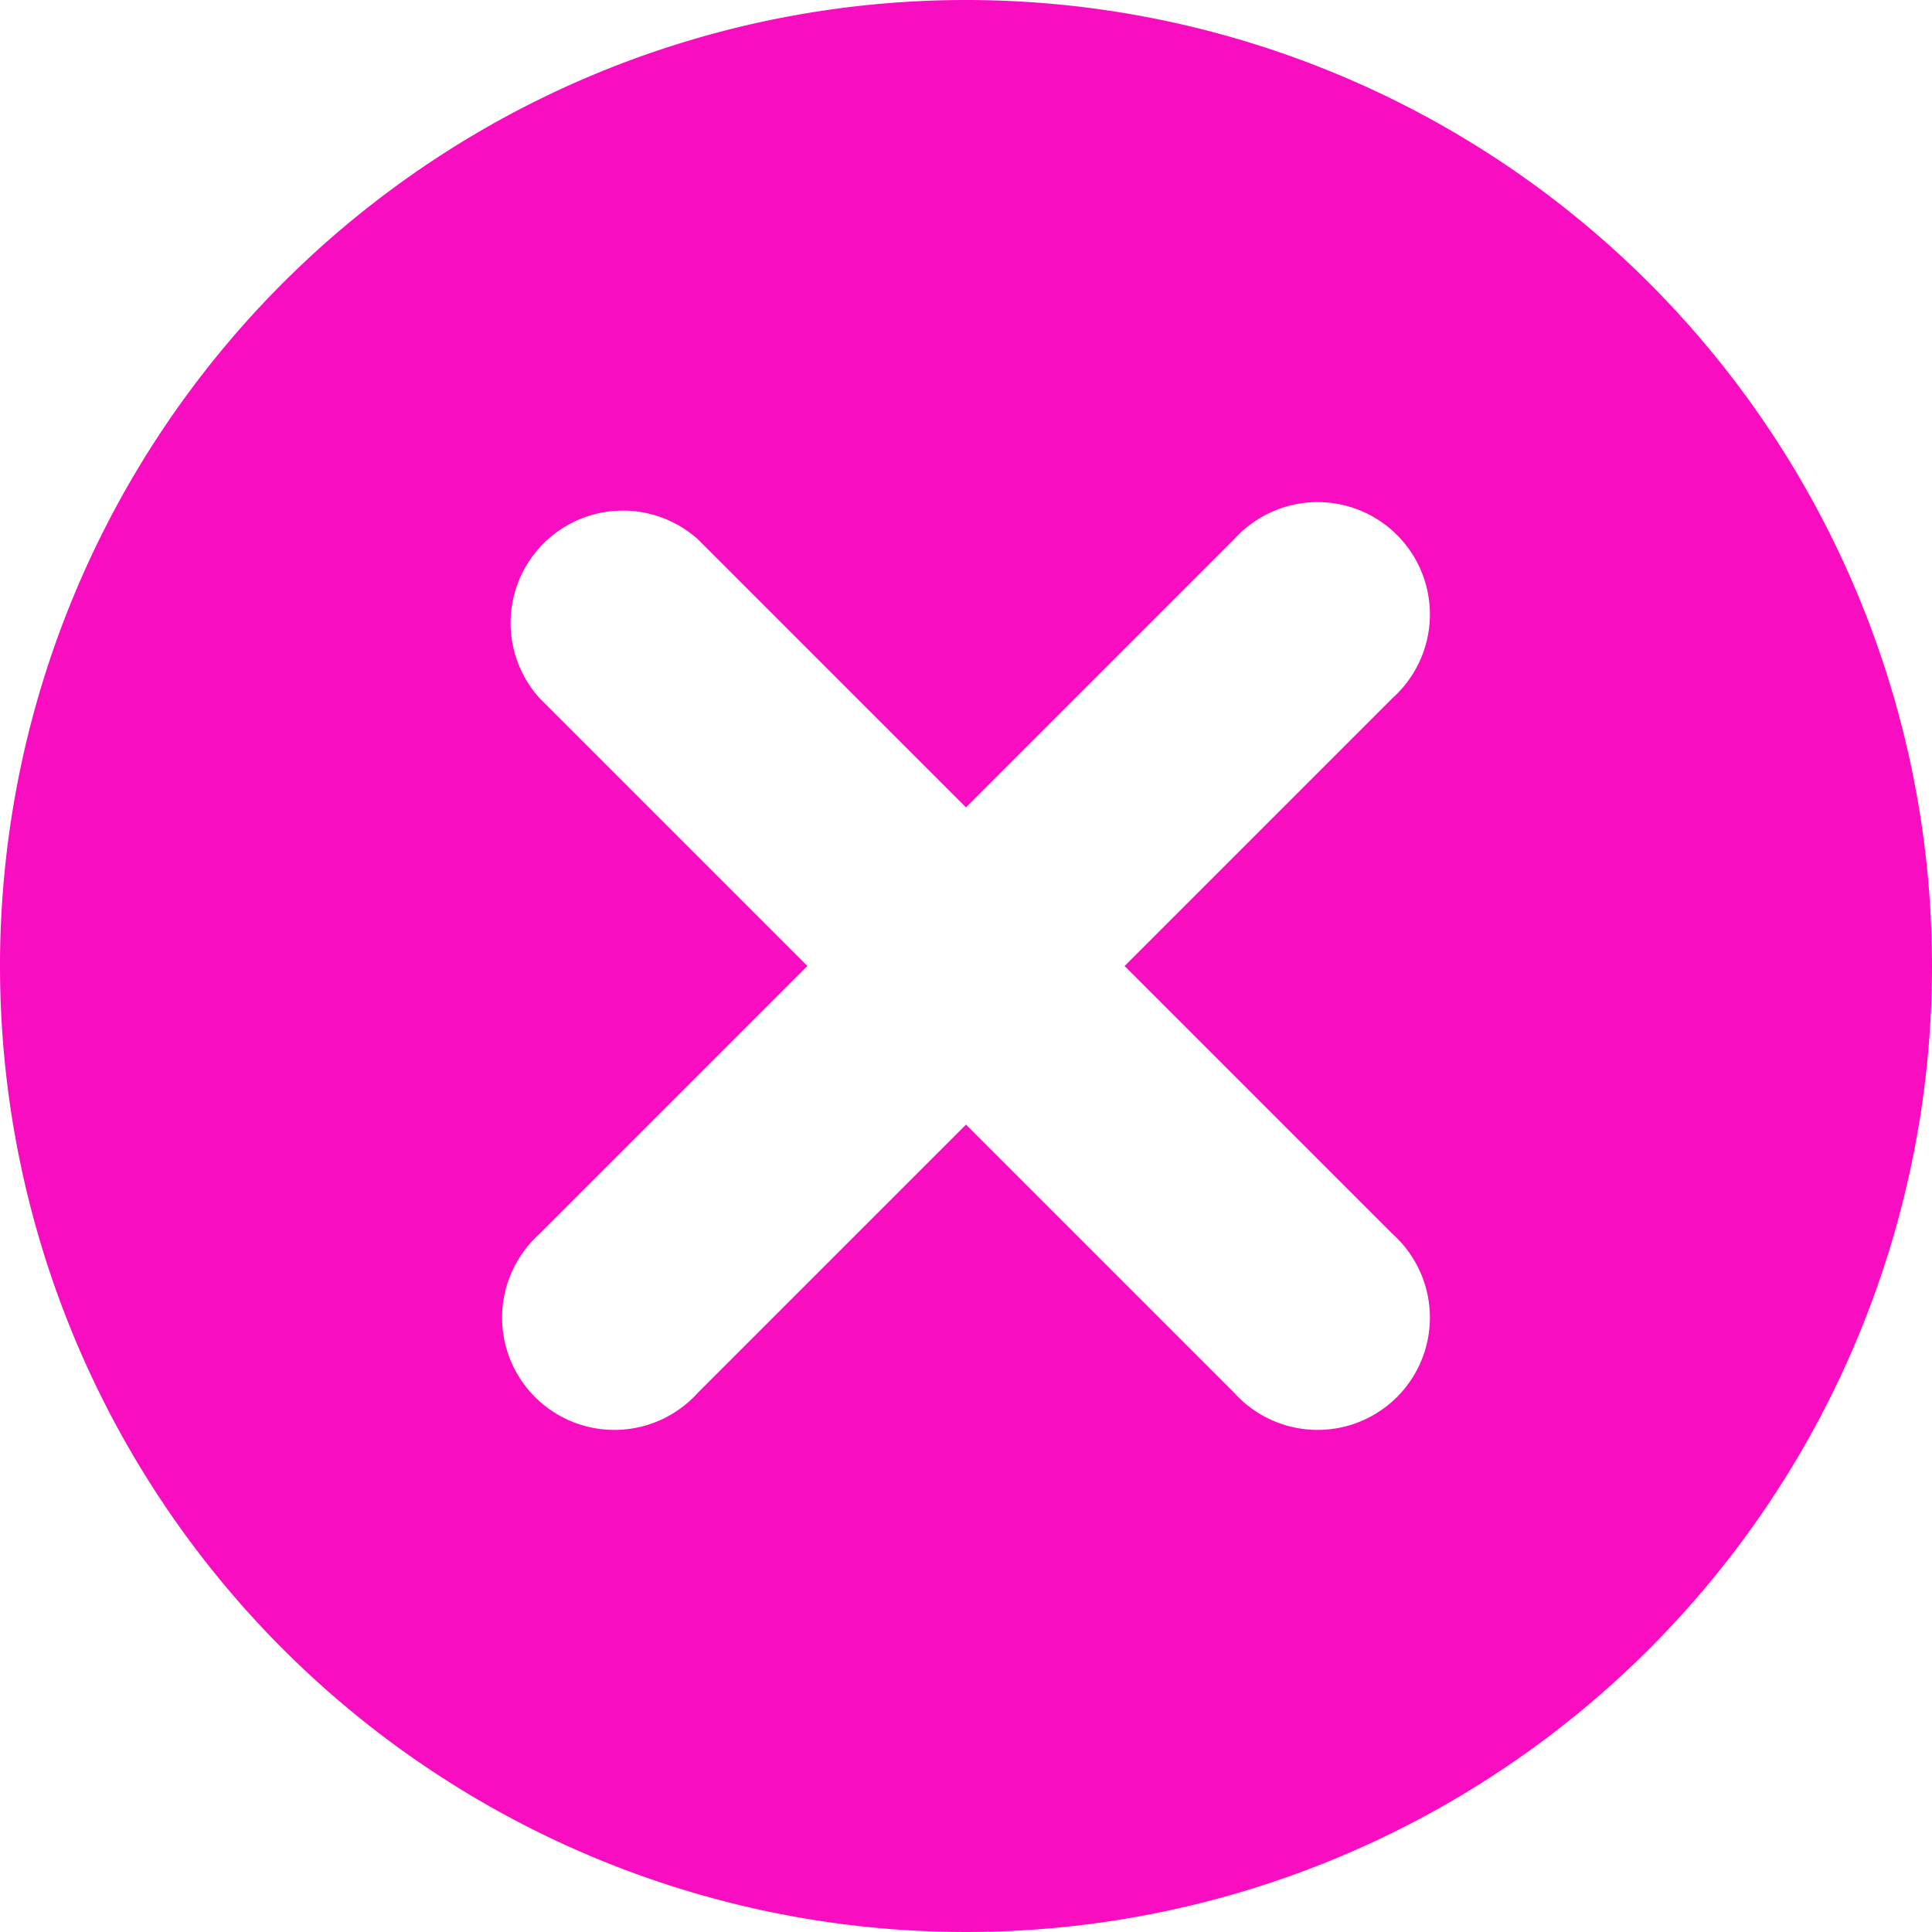 <svg xmlns="http://www.w3.org/2000/svg" viewBox="0 0 48 48" id="Close">
  <path d="M24,0A24,24,0,1,0,48,24,24,24,0,0,0,24,0ZM34.6,30.66a2.79,2.79,0,1,1-3.94,3.94L24,27.94,17.34,34.6a2.79,2.79,0,1,1-3.94-3.94L20.06,24,13.4,17.34a2.79,2.79,0,0,1,3.94-3.94L24,20.06l6.66-6.66a2.79,2.79,0,1,1,3.94,3.94L27.94,24Z" fill="#F90DC1" class="color000000 svgShape"></path>
</svg>
